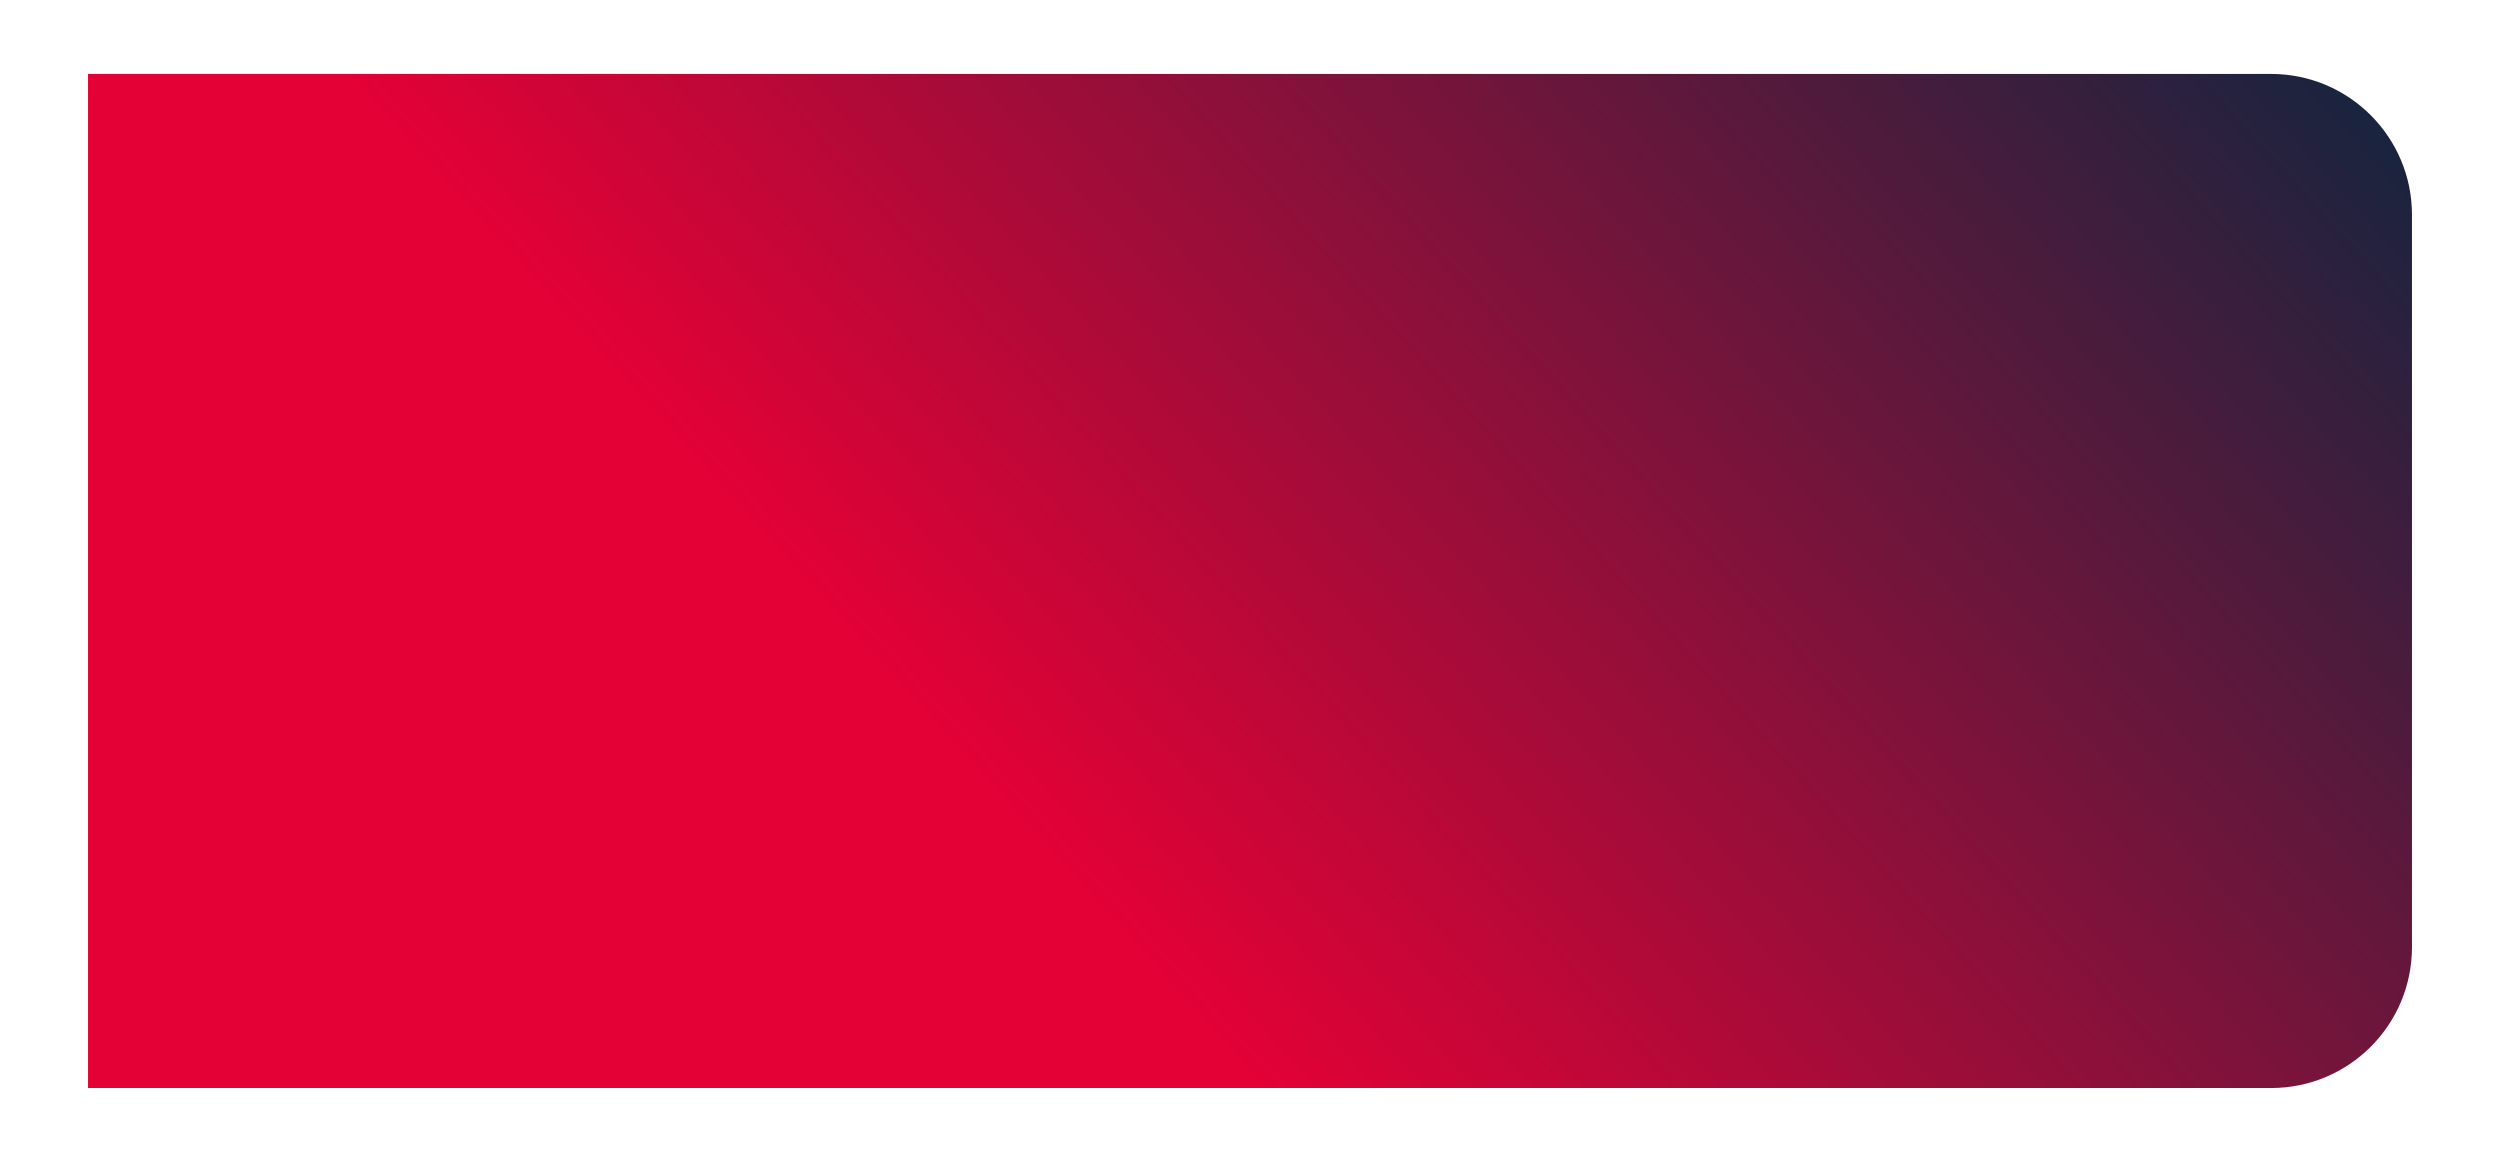 <?xml version="1.0" encoding="UTF-8"?> <svg xmlns="http://www.w3.org/2000/svg" width="142" height="66" viewBox="0 0 142 66" fill="none"><g filter="url(#filter0_d_256_620)"><path d="M135 50.6C135 55.018 131.418 58.6 127 58.6L3 58.6L3 1L127 1C131.418 1 135 4.582 135 9L135 50.6Z" fill="url(#paint0_linear_256_620)"></path></g><defs><filter id="filter0_d_256_620" x="0.84" y="0.04" width="140.32" height="65.92" filterUnits="userSpaceOnUse" color-interpolation-filters="sRGB"><feFlood flood-opacity="0" result="BackgroundImageFix"></feFlood><feColorMatrix in="SourceAlpha" type="matrix" values="0 0 0 0 0 0 0 0 0 0 0 0 0 0 0 0 0 0 127 0" result="hardAlpha"></feColorMatrix><feOffset dx="2" dy="3.2"></feOffset><feGaussianBlur stdDeviation="2.08"></feGaussianBlur><feComposite in2="hardAlpha" operator="out"></feComposite><feColorMatrix type="matrix" values="0 0 0 0 0 0 0 0 0 0 0 0 0 0 0 0 0 0 0.25 0"></feColorMatrix><feBlend mode="normal" in2="BackgroundImageFix" result="effect1_dropShadow_256_620"></feBlend><feBlend mode="normal" in="SourceGraphic" in2="effect1_dropShadow_256_620" result="shape"></feBlend></filter><linearGradient id="paint0_linear_256_620" x1="72.934" y1="62.781" x2="139.188" y2="2.842" gradientUnits="userSpaceOnUse"><stop stop-color="#E40136"></stop><stop offset="1" stop-color="#0D263F"></stop></linearGradient></defs></svg> 